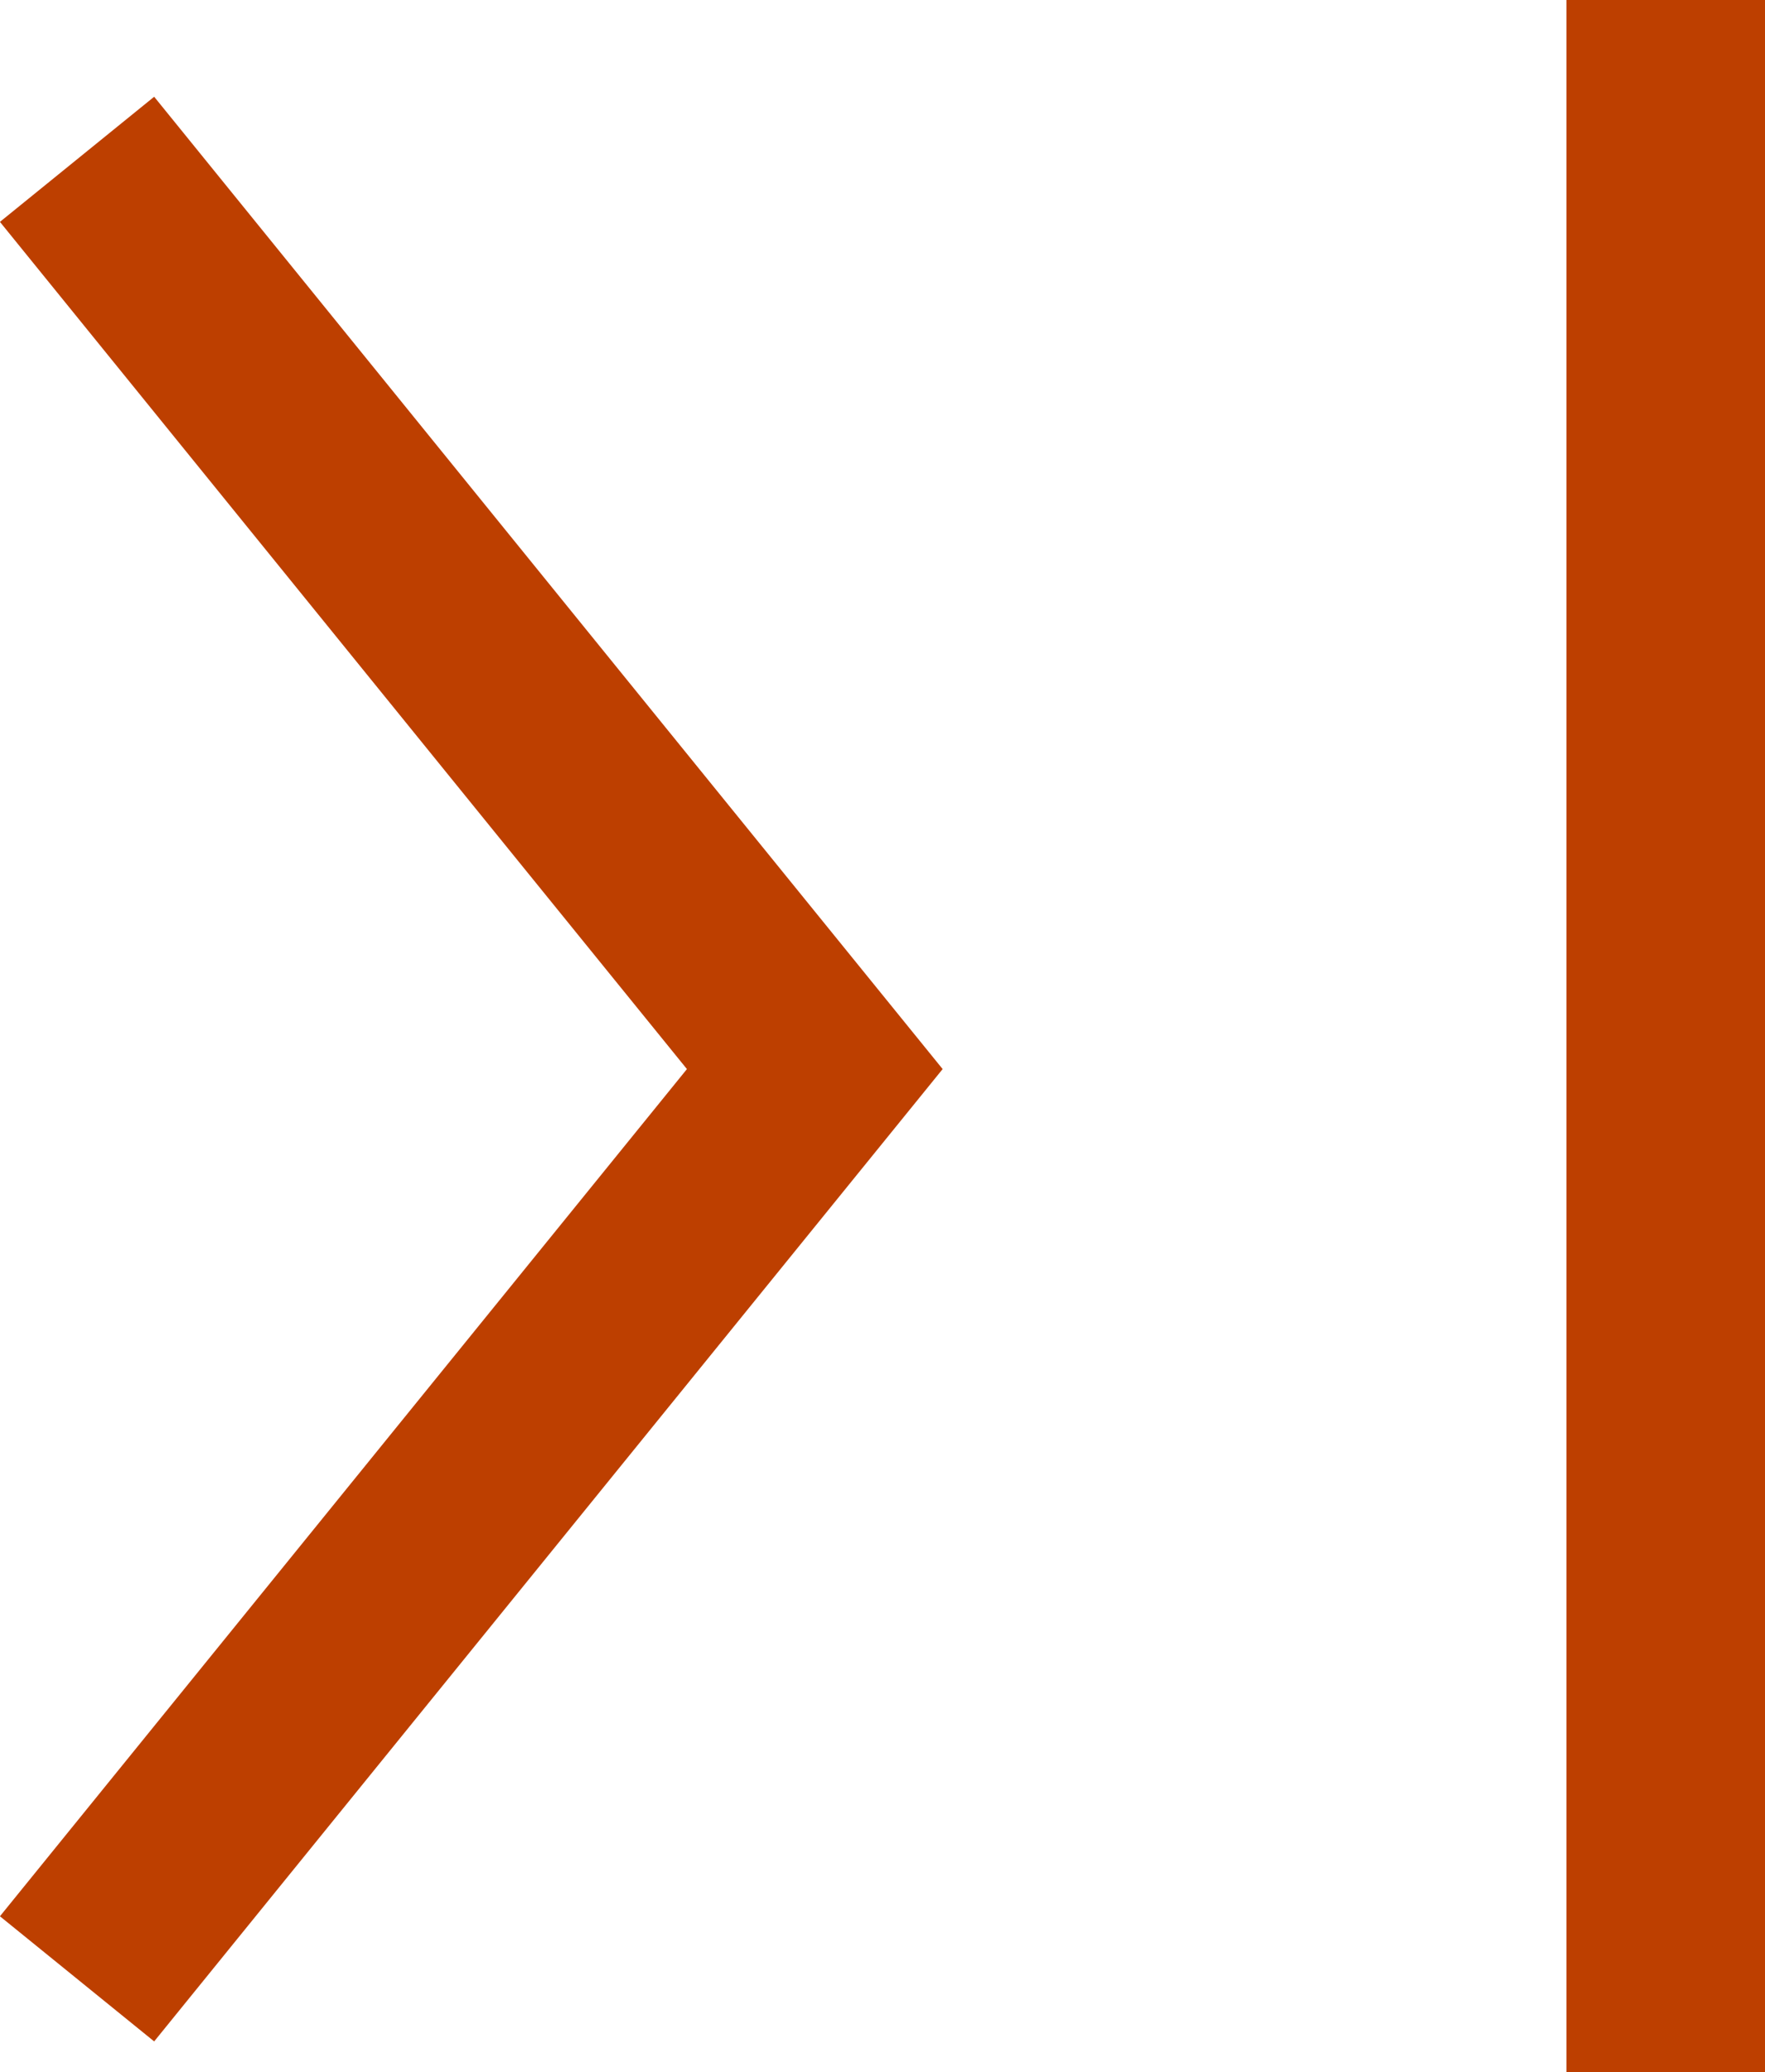 <svg xmlns="http://www.w3.org/2000/svg" width="8.888" height="10.432" viewBox="0 0 8.888 10.432">
  <g id="组_358" data-name="组 358" transform="translate(0.388)">
    <path id="路径_122" data-name="路径 122" d="M1177,1124l2.322,2.863.232.286,1.161,1.431-3.715,4.58" transform="translate(-1177 -1123.198)" fill="none" stroke="#bd3f00" stroke-width="1"/>
    <line id="直线_47" data-name="直线 47" y2="10.432" transform="translate(8)" fill="none" stroke="#bd3f00" stroke-width="1"/>
  </g>
</svg>
